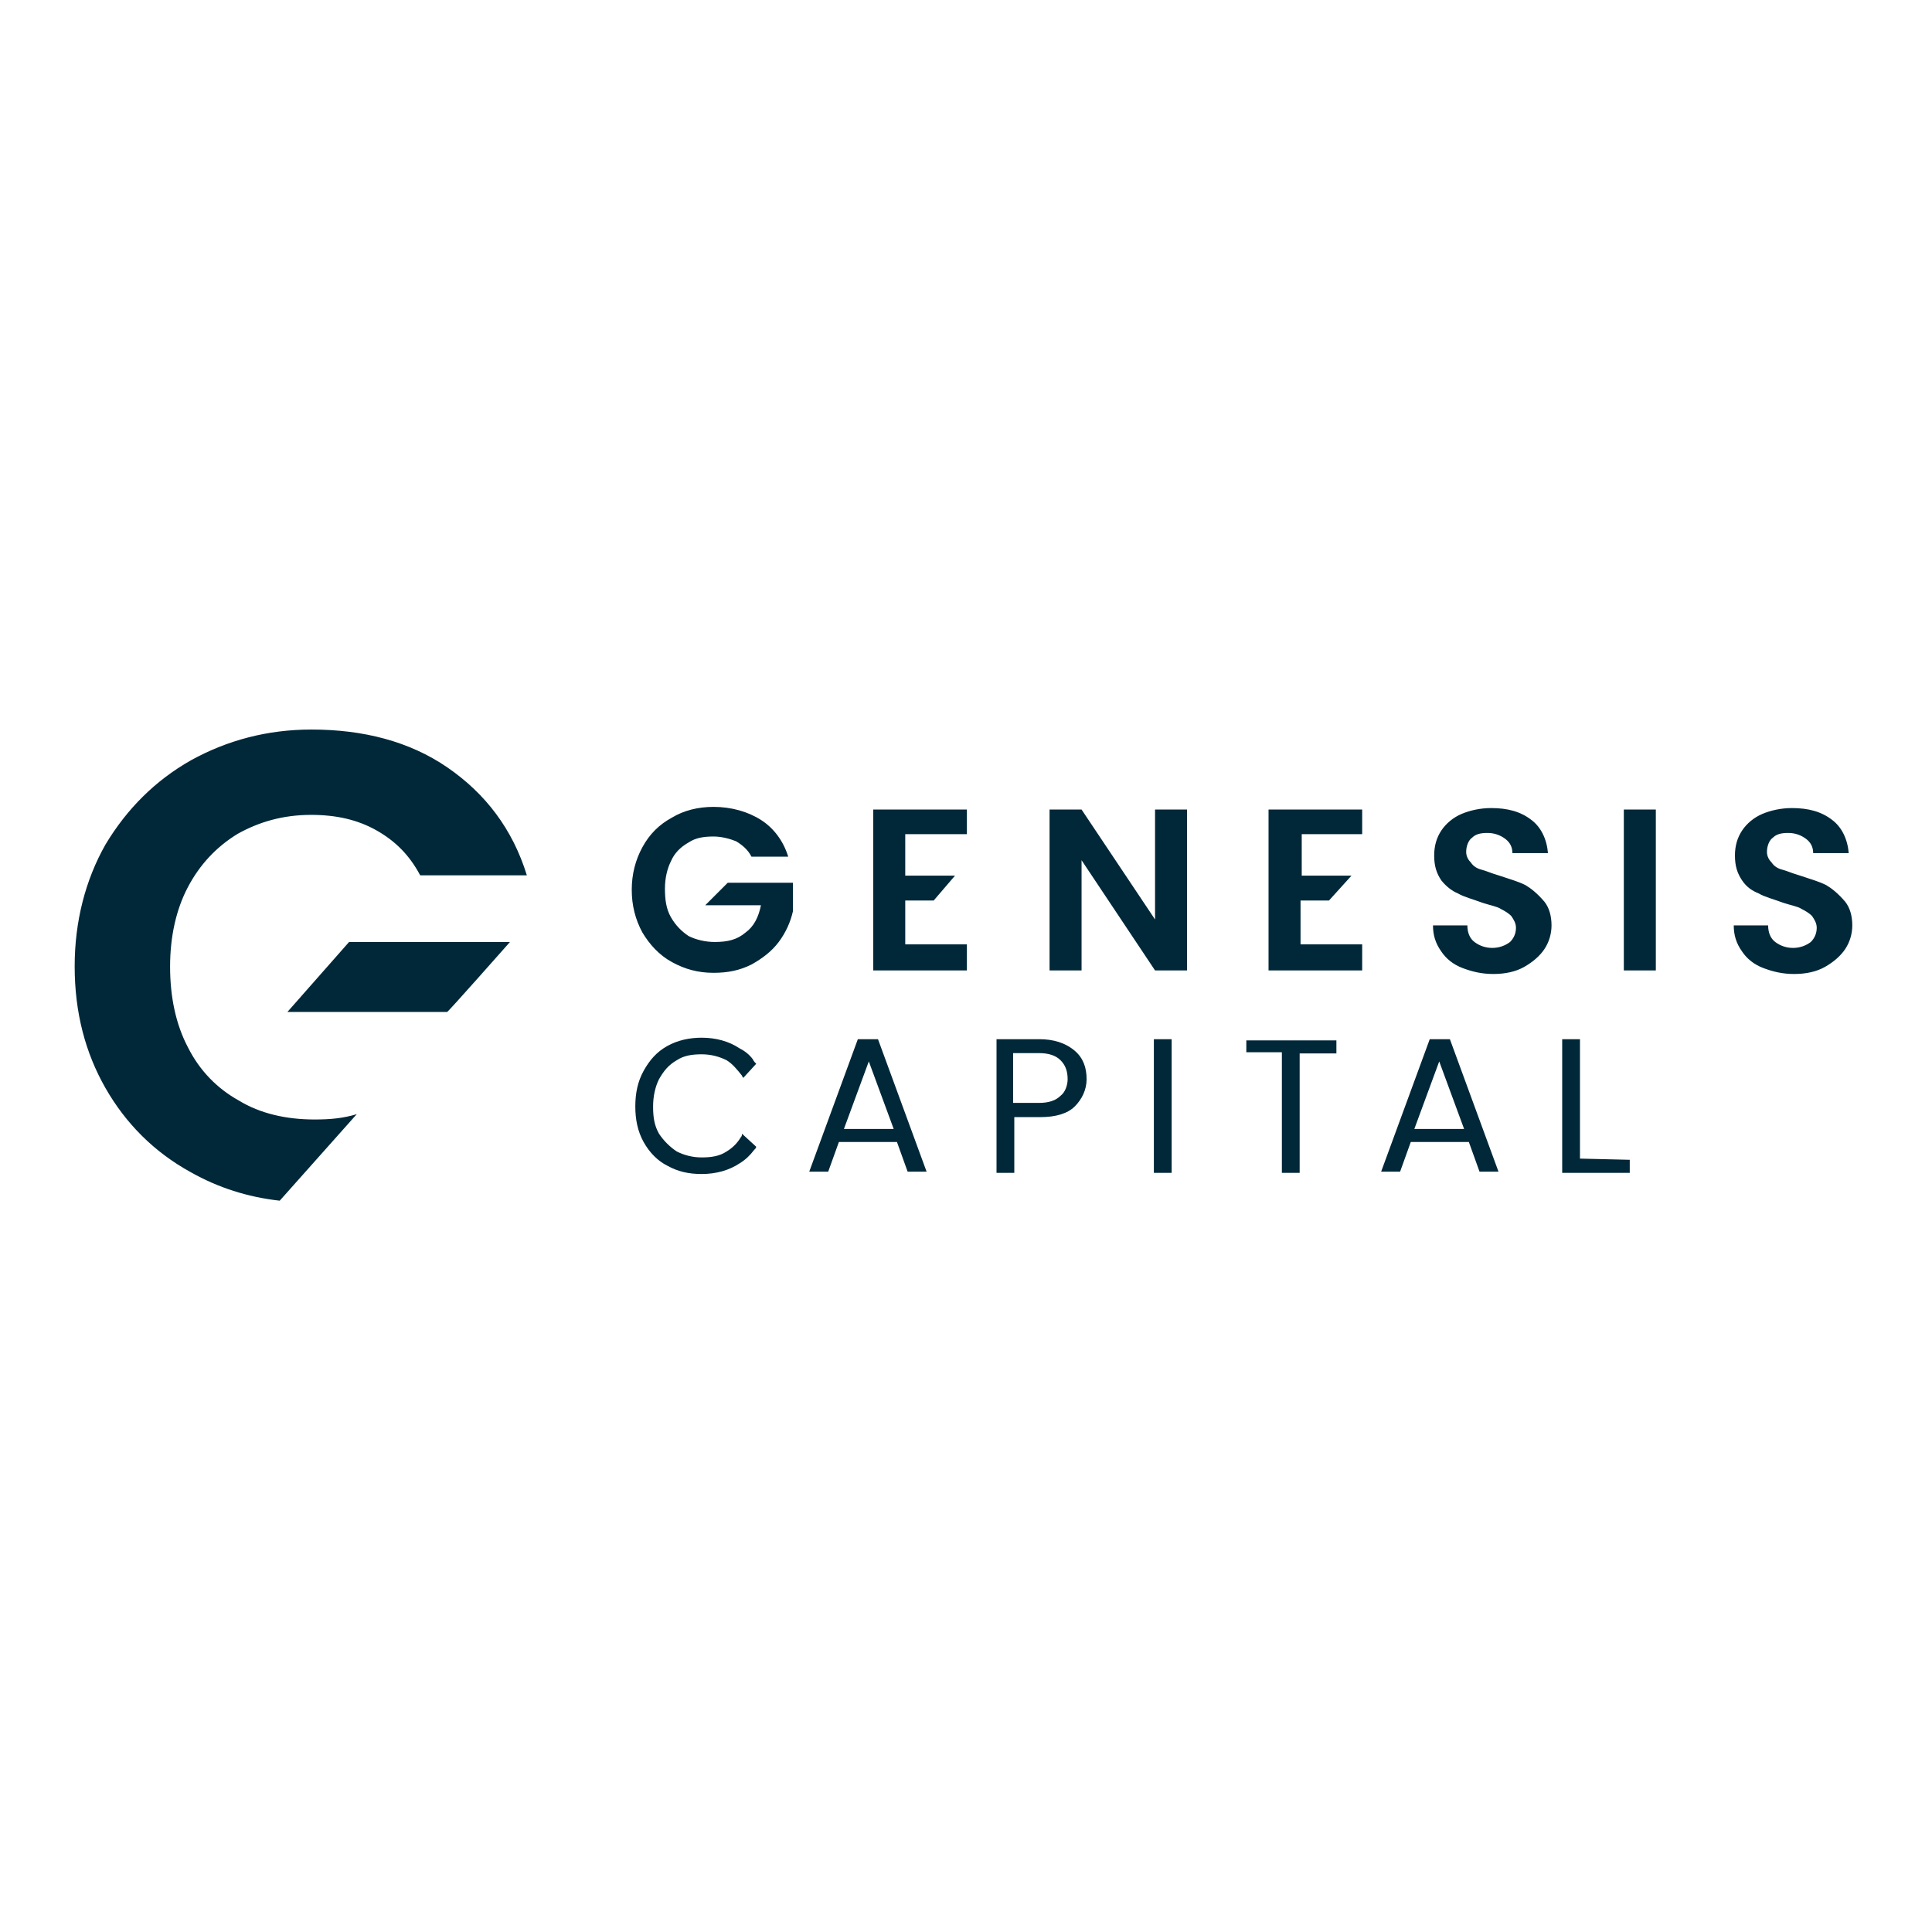 <?xml version="1.0" encoding="UTF-8"?> <svg xmlns="http://www.w3.org/2000/svg" xmlns:xlink="http://www.w3.org/1999/xlink" version="1.1" id="layer" x="0px" y="0px" viewBox="0 0 652 652" style="enable-background:new 0 0 652 652;" xml:space="preserve"> <style type="text/css"> .st0{fill:#002839;} </style> <path class="st0" d="M289.5,350.7l-16.4,44.7h6.4l3.6-10h19.6l3.6,10h6.4l-16.4-44.7C296.3,350.7,289.5,350.7,289.5,350.7z M284.8,381l8.4-22.8l8.4,22.8H284.8z M350.7,350.7h-14.4v45.1h6V377h8.8c5.2,0,9.2-1.2,11.6-3.6c2.4-2.4,4-5.6,4-9.2 c0-4-1.2-7.2-4-9.6C359.5,351.9,355.5,350.7,350.7,350.7z M357.9,369.8c-1.6,1.6-4,2.4-7.2,2.4h-8.8v-16.8h8.8 c3.2,0,5.6,0.8,7.2,2.4s2.4,3.6,2.4,6.4C360.3,366.2,359.5,368.6,357.9,369.8z M389.4,350.7h6v45.1h-6V350.7z M420.2,355.1h12.4 v40.7h6v-40.3h12.4v-4.4h-30.4v4C420.6,355.1,420.2,355.1,420.2,355.1z M482.5,350.7l-16.4,44.7h6.4l3.6-10h19.6l3.6,10h6.4 l-16.4-44.7C489.3,350.7,482.5,350.7,482.5,350.7z M477.3,381l8.4-22.8l8.4,22.8H477.3z M533.2,391v-40.3h-6v45.1H550v-4.4 L533.2,391L533.2,391z M250,383.8c-1.2,2-2.8,3.6-4.8,4.8c-2.4,1.6-5.2,2-8.4,2s-6-0.8-8.4-2c-2.4-1.6-4.4-3.6-6-6 c-1.6-2.8-2-5.6-2-9.2c0-3.6,0.8-6.8,2-9.2c1.6-2.8,3.2-4.8,6-6.4c2.4-1.6,5.2-2,8.4-2s6,0.8,8.4,2c2,1.2,3.6,3.2,5.2,5.2 c0,0.4,0.4,0.4,0.4,0.8l0,0l4.4-4.8c-0.4-0.4-0.8-0.8-1.2-1.6c-1.2-1.6-2.8-2.8-4.4-3.6c-3.6-2.4-8-3.6-12.8-3.6 c-4,0-8,0.8-11.6,2.8c-3.6,2-6,4.8-8,8.4c-2,3.6-2.8,7.6-2.8,12s0.8,8.4,2.8,12c2,3.6,4.8,6.4,8,8c3.6,2,7.2,2.8,11.6,2.8 c4.8,0,9.2-1.2,12.8-3.6c2-1.2,3.6-2.8,4.8-4.4c0.4-0.4,0.8-0.8,0.8-1.2l-4.8-4.4C250.4,383,250.4,383.4,250,383.8z M238,305.5h18.8 c-0.8,4-2.4,7.2-5.2,9.2c-2.8,2.4-6,3.2-10.4,3.2c-3.2,0-6.4-0.8-8.8-2c-2.4-1.6-4.4-3.6-6-6.4c-1.6-2.8-2-6-2-9.6 c0-3.6,0.8-6.8,2-9.2c1.2-2.8,3.2-4.8,6-6.4c2.4-1.6,5.2-2,8.4-2c2.8,0,5.6,0.8,7.6,1.6c2,1.2,4,2.8,5.2,5.2H266 c-1.6-5.2-4.8-9.6-9.2-12.4c-4.4-2.8-10-4.4-16-4.4c-5.2,0-10,1.2-14,3.6c-4.4,2.4-7.6,5.6-10,10c-2.4,4.4-3.6,9.2-3.6,14.4 s1.2,10,3.6,14.4c2.4,4,5.6,7.6,10,10c4.4,2.4,8.8,3.6,14,3.6c4.8,0,8.8-0.8,12.8-2.8c3.6-2,6.8-4.4,9.2-7.6c2.4-3.2,4-6.8,4.8-10.4 v-9.6h-22L238,305.5z M389.8,310.3L365,273.2h-10.8v54.3H365v-37.2l24.8,37.2h10.8v-54.3h-10.8V310.3z M514.8,298.7 c-2.4-1.2-5.2-2-8.8-3.2c-2.8-0.8-4.4-1.6-6-2c-1.6-0.4-2.8-1.2-3.6-2.4c-0.8-0.8-1.6-2-1.6-3.6c0-2,0.8-4,2-4.8 c1.2-1.2,2.8-1.6,5.2-1.6c2.4,0,4.4,0.8,6,2c1.6,1.2,2.4,2.8,2.4,4.8h12c-0.4-4.8-2.4-8.8-5.6-11.2c-3.6-2.8-8-4-13.6-4 c-3.6,0-7.2,0.8-10,2c-2.8,1.2-5.2,3.2-6.8,5.6c-1.6,2.4-2.4,5.2-2.4,8.4c0,3.6,0.8,6,2.4,8.4c1.6,2,3.6,3.6,5.6,4.4 c2,1.2,5.2,2,8.4,3.2c2.4,0.8,4.8,1.2,6,2c1.6,0.8,2.8,1.6,3.6,2.4c0.8,1.2,1.6,2.4,1.6,4c0,2-0.8,3.6-2,4.8c-1.6,1.2-3.6,2-6,2 c-2.4,0-4.4-0.8-6-2s-2.4-3.2-2.4-5.6h-11.6c0,3.2,0.8,6,2.8,8.8c1.6,2.4,4,4.4,7.2,5.6c3.2,1.2,6.4,2,10.4,2c4,0,7.6-0.8,10.4-2.4 c2.8-1.6,5.2-3.6,6.8-6c1.6-2.4,2.4-5.2,2.4-8c0-3.2-0.8-6-2.4-8C518.8,301.5,516.8,299.9,514.8,298.7z M548,273.2h10.8v54.3H548 V273.2z M616.3,298.7c-2.4-1.2-5.2-2-8.8-3.2c-2.8-0.8-4.4-1.6-6-2c-1.6-0.4-2.8-1.2-3.6-2.4c-0.8-0.8-1.6-2-1.6-3.6 c0-2,0.8-4,2-4.8c1.2-1.2,2.8-1.6,5.2-1.6s4.4,0.8,6,2c1.6,1.2,2.4,2.8,2.4,4.8h12c-0.4-4.8-2.4-8.8-5.6-11.2c-3.6-2.8-8-4-13.6-4 c-3.6,0-7.2,0.8-10,2c-2.8,1.2-5.2,3.2-6.8,5.6c-1.6,2.4-2.4,5.2-2.4,8.4c0,3.6,0.8,6,2.4,8.4c1.6,2.4,3.6,3.6,5.6,4.4 c2,1.2,5.2,2,8.4,3.2c2.4,0.8,4.8,1.2,6,2c1.6,0.8,2.8,1.6,3.6,2.4c0.8,1.2,1.6,2.4,1.6,4c0,2-0.8,3.6-2,4.8c-1.6,1.2-3.6,2-6,2 c-2.4,0-4.4-0.8-6-2s-2.4-3.2-2.4-5.6h-11.6c0,3.2,0.8,6,2.8,8.8c1.6,2.4,4,4.4,7.2,5.6c3.2,1.2,6.4,2,10.4,2c4,0,7.6-0.8,10.4-2.4 c2.8-1.6,5.2-3.6,6.8-6c1.6-2.4,2.4-5.2,2.4-8c0-3.2-0.8-6-2.4-8C620.3,301.5,618.3,299.9,616.3,298.7z M459.7,281.6v-8.4h-31.6 v54.3h31.6v-8.8h-20.8v-14.8h9.6l7.6-8.4h-16.8v-14H459.7z M326.3,281.6v-8.4h-31.6v54.3h31.6v-8.8h-20.8v-14.8h9.6l7.2-8.4h-16.8 v-14H326.3z M172.1,317.9c0,0-21.2,24-21.2,23.6H97l20.8-23.6H172.1z M106.2,377.8c-9.6,0-18.4-2-25.6-6.4c-7.2-4-13.2-10-17.2-18 c-4-7.6-6-16.8-6-27.2c0-10,2-19.2,6-26.8s9.6-13.6,16.8-18c7.2-4,15.2-6.4,24.8-6.4c8.4,0,15.6,1.6,22,5.2s11.2,8.4,14.8,15.2h36 c-4.8-15.6-14-27.6-26.8-36.4c-12.8-8.8-28.4-12.8-45.9-12.8c-14.8,0-28.4,3.6-40.7,10.4c-12,6.8-21.6,16.4-28.8,28.4 c-6.8,12-10.4,26-10.4,41.1c0,15.6,3.6,29.2,10.4,41.1s16.4,21.6,28.8,28.4c9.2,5.2,19.2,8.4,30,9.6l26-29.2 C115.8,377.4,111.4,377.8,106.2,377.8z"></path> </svg> 